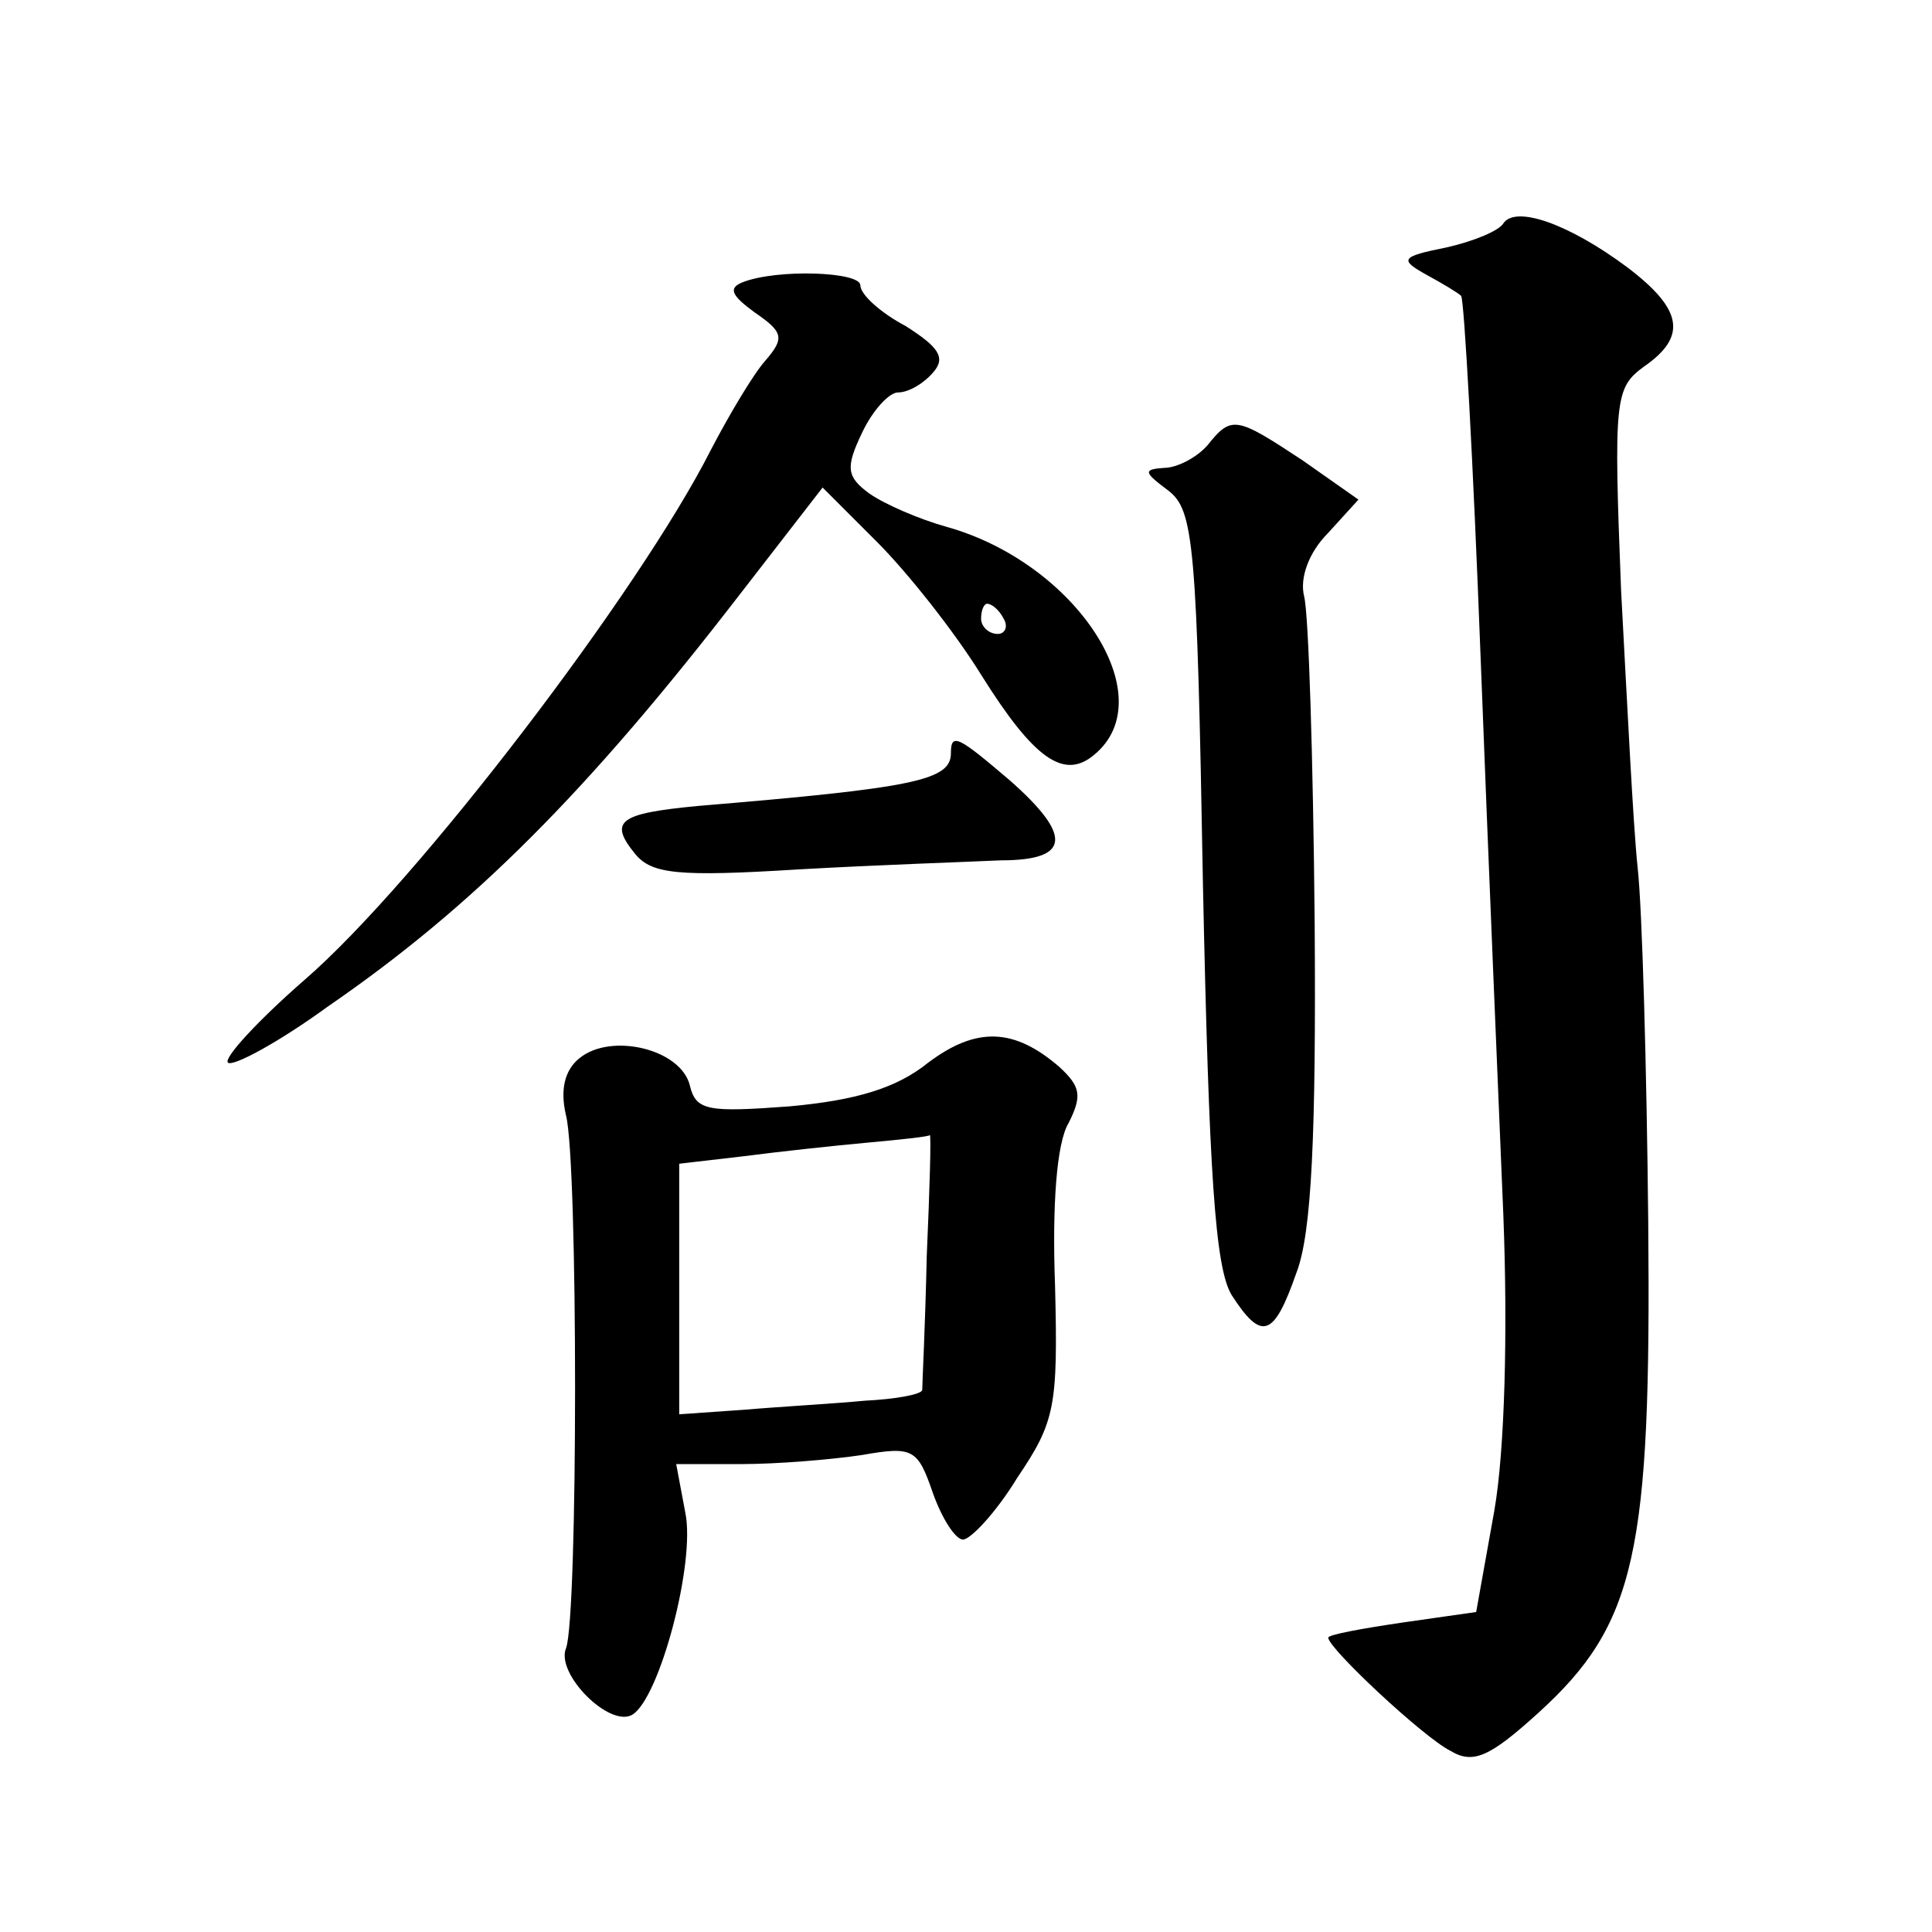 <?xml version="1.0" standalone="no"?>
<!DOCTYPE svg PUBLIC "-//W3C//DTD SVG 20010904//EN"
 "http://www.w3.org/TR/2001/REC-SVG-20010904/DTD/svg10.dtd">
<svg version="1.0" xmlns="http://www.w3.org/2000/svg"
 width="128pt" height="128pt" viewBox="0 0 128 128"
 preserveAspectRatio="xMidYMid meet">
<g transform="translate(0,128) scale(0.1,-0.1)"
fill="#0" stroke="none">
<path d="M996 1132 c-3 -5 -20 -12 -38 -16 -30 -6 -31 -8 -13 -18 11 -6 21 -12
23 -14 2 -1 8 -109 13 -241 5 -131 12 -296 15 -368 3 -77 1 -156 -6 -196 l-12 -67
-49 -7 c-27 -4 -49 -8 -49 -10 0 -7 63 -66 81 -75 15 -9 26 -4 58 25 65 59 75 106
73 325 -1 102 -4 208 -7 235 -3 28 -7 110 -11 184 -5 127 -4 134 15 148 29 20 26
38 -11 66 -39 29 -74 41 -82 29z M492 1093 c-10 -4 -7 -9 8 -20 19 -13 20 -17 7
-32 -8 -9 -24 -36 -36 -59 -47 -93 -194 -286 -269 -351 -31 -27 -54 -52 -51 -55
3 -3 33 13 66 37 96 66 172 142 273 273 l55 71 36 -36 c20 -20 51 -59 69 -88 35
-56 55 -70 75 -53 46 38 -12 127 -98 151 -18 5 -41 15 -51 22 -15 11 -16 17 -5
40 7 15 18 27 24 27 7 0 17 6 23 13 9 10 4 17 -18 31 -17 9 -30 21 -30 27 0 9 -55
11 -78 2z m173 -223 c3 -5 1 -10 -4 -10 -6 0 -11 5 -11 10 0 6 2 10 4 10 3 0 8
-4 11 -10z M800 985 c-7 -8 -20 -15 -29 -15 -14 -1 -13 -3 3 -15 17 -13 19 -35
23 -262 4 -190 8 -253 19 -271 20 -31 28 -28 43 15 10 26 13 91 12 232 -1 108 -4
205 -7 216 -3 12 3 29 16 42 l20 22 -37 26 c-44 29 -47 30 -63 10z M630 781 c0
-18 -24 -23 -168 -35 -52 -5 -59 -10 -41 -32 11 -13 28 -15 108 -10 53 3 113 5
134 6 46 0 48 16 6 53 -34 29 -39 32 -39 18z M615 576 c-21 -17 -48 -25 -92 -29
-54 -4 -62 -3 -66 14 -6 24 -52 35 -73 18 -10 -8 -13 -21 -9 -38 8 -31 8 -332 0
-353 -7 -17 29 -53 44 -44 18 11 42 101 35 134 l-6 32 43 0 c24 0 60 3 80 6 34
6 37 4 47 -25 6 -17 15 -31 20 -31 5 0 22 18 36 41 25 37 27 47 25 127 -2 53 1
95 9 108 9 18 8 24 -6 37 -30 26 -55 27 -87 3z m-1 -128 c-1 -46 -3 -85 -3 -89
-1 -3 -18 -6 -38 -7 -21 -2 -57 -4 -80 -6 l-43 -3 0 83 0 83 43 5 c23 3 60 7 82
9 22 2 41 4 41 5 1 1 0 -35 -2 -80z"/>
</g>
</svg>
